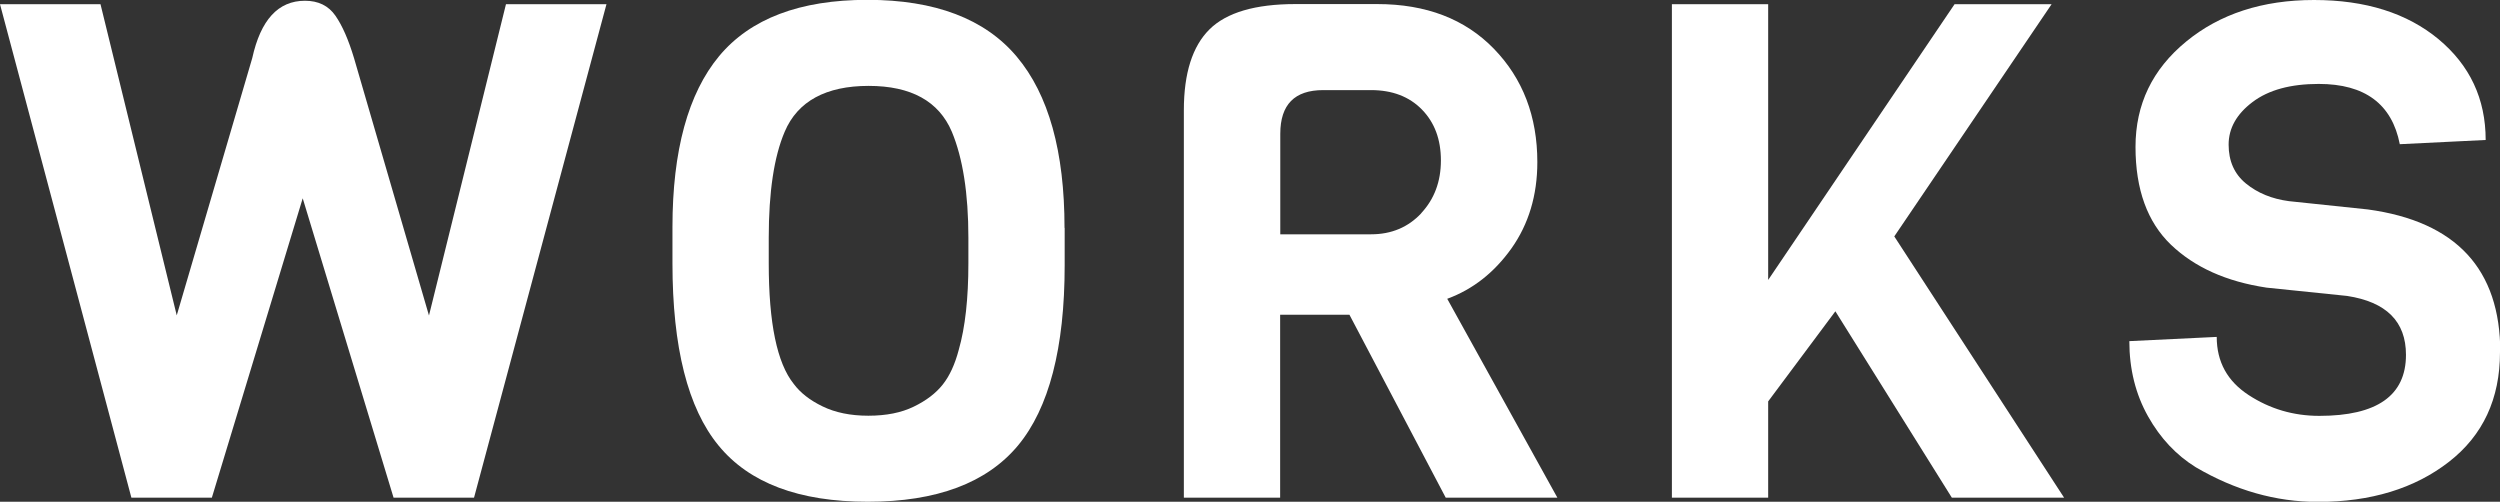 <?xml version="1.0" encoding="UTF-8"?><svg id="_レイヤー_2" xmlns="http://www.w3.org/2000/svg" viewBox="0 0 165.92 33.3"><rect x="0" y="0" width="165.92" height="33.3" fill="#333333" stroke="none"/><defs><style>.cls-1{fill:#fff;}</style></defs><g id="artwork"><g><path class="cls-1" d="M40.25,.28l-8.79,32.75h-5.34l-6.03-19.87-6.03,19.87h-5.34L0,.28H6.67l5.06,20.65L16.74,3.86C17.3,1.32,18.46,.05,20.24,.05c.89,0,1.56,.33,2.02,.99,.46,.66,.87,1.6,1.24,2.83l4.97,17.07L33.58,.28h6.67Z"/><path class="cls-1" d="M70.66,15.13v2.48c0,5.49-1.04,9.48-3.1,11.96-2.07,2.48-5.39,3.73-9.96,3.73s-7.87-1.24-9.91-3.73c-2.04-2.48-3.06-6.52-3.06-12.1v-2.39c0-5.09,1.04-8.88,3.1-11.36,2.07-2.48,5.35-3.73,9.84-3.73s7.8,1.26,9.91,3.77c2.12,2.52,3.17,6.3,3.17,11.36Zm-6.39,2.35v-1.7c0-2.94-.37-5.29-1.1-7.04-.86-2.02-2.7-3.04-5.52-3.04s-4.71,1.01-5.57,3.04c-.71,1.66-1.06,4-1.06,7.04v1.7c0,3.96,.55,6.62,1.66,8,.43,.58,1.06,1.08,1.91,1.49,.84,.41,1.85,.62,3.04,.62s2.19-.2,3.01-.6c.83-.4,1.47-.89,1.93-1.47,.46-.58,.81-1.35,1.06-2.3,.43-1.5,.64-3.42,.64-5.75Z"/><path class="cls-1" d="M103.36,33.03h-7.41l-6.39-12.14h-4.6v12.14h-6.39V7.31c0-2.45,.57-4.24,1.7-5.36,1.13-1.12,3.04-1.68,5.7-1.68h5.43c3.25,0,5.83,.99,7.75,2.97,1.92,1.98,2.88,4.49,2.88,7.52,0,2.21-.58,4.12-1.72,5.73-1.15,1.61-2.57,2.72-4.26,3.34l7.31,13.2Zm-9.04-18.88c.87-.93,1.31-2.1,1.31-3.5s-.42-2.52-1.26-3.38c-.84-.86-1.97-1.29-3.38-1.29h-3.17c-1.9,0-2.85,.96-2.85,2.9v6.67h6.03c1.35,0,2.46-.47,3.33-1.4Z"/><path class="cls-1" d="M125.72,15.69l11.27,17.34h-7.45l-7.73-12.37-4.46,5.98v6.39h-6.39V.28h6.39V18.58L129.72,.28h6.44l-10.44,15.41Z"/><path class="cls-1" d="M165.92,23.37c0,3.1-1.13,5.53-3.4,7.29-2.27,1.76-5.17,2.65-8.69,2.65-2.79,0-5.49-.77-8.1-2.3-1.29-.8-2.35-1.92-3.17-3.38s-1.24-3.12-1.24-4.99l5.8-.28c0,1.66,.71,2.94,2.12,3.86,1.41,.92,2.97,1.38,4.69,1.38,3.83,0,5.75-1.35,5.75-4.05,0-2.21-1.3-3.51-3.91-3.91l-5.34-.55c-2.67-.4-4.78-1.35-6.35-2.85-1.56-1.5-2.35-3.66-2.35-6.49s1.12-5.15,3.36-6.99c2.24-1.84,5.07-2.76,8.49-2.76s6.17,.87,8.26,2.6c2.08,1.73,3.13,3.96,3.13,6.69l-5.7,.28c-.52-2.67-2.32-4-5.38-4-1.87,0-3.33,.4-4.39,1.2-1.06,.8-1.59,1.74-1.59,2.83s.38,1.95,1.15,2.58c.77,.63,1.72,1.02,2.85,1.17l5.24,.55c5.86,.8,8.79,3.96,8.79,9.48Z"/></g></g></svg>